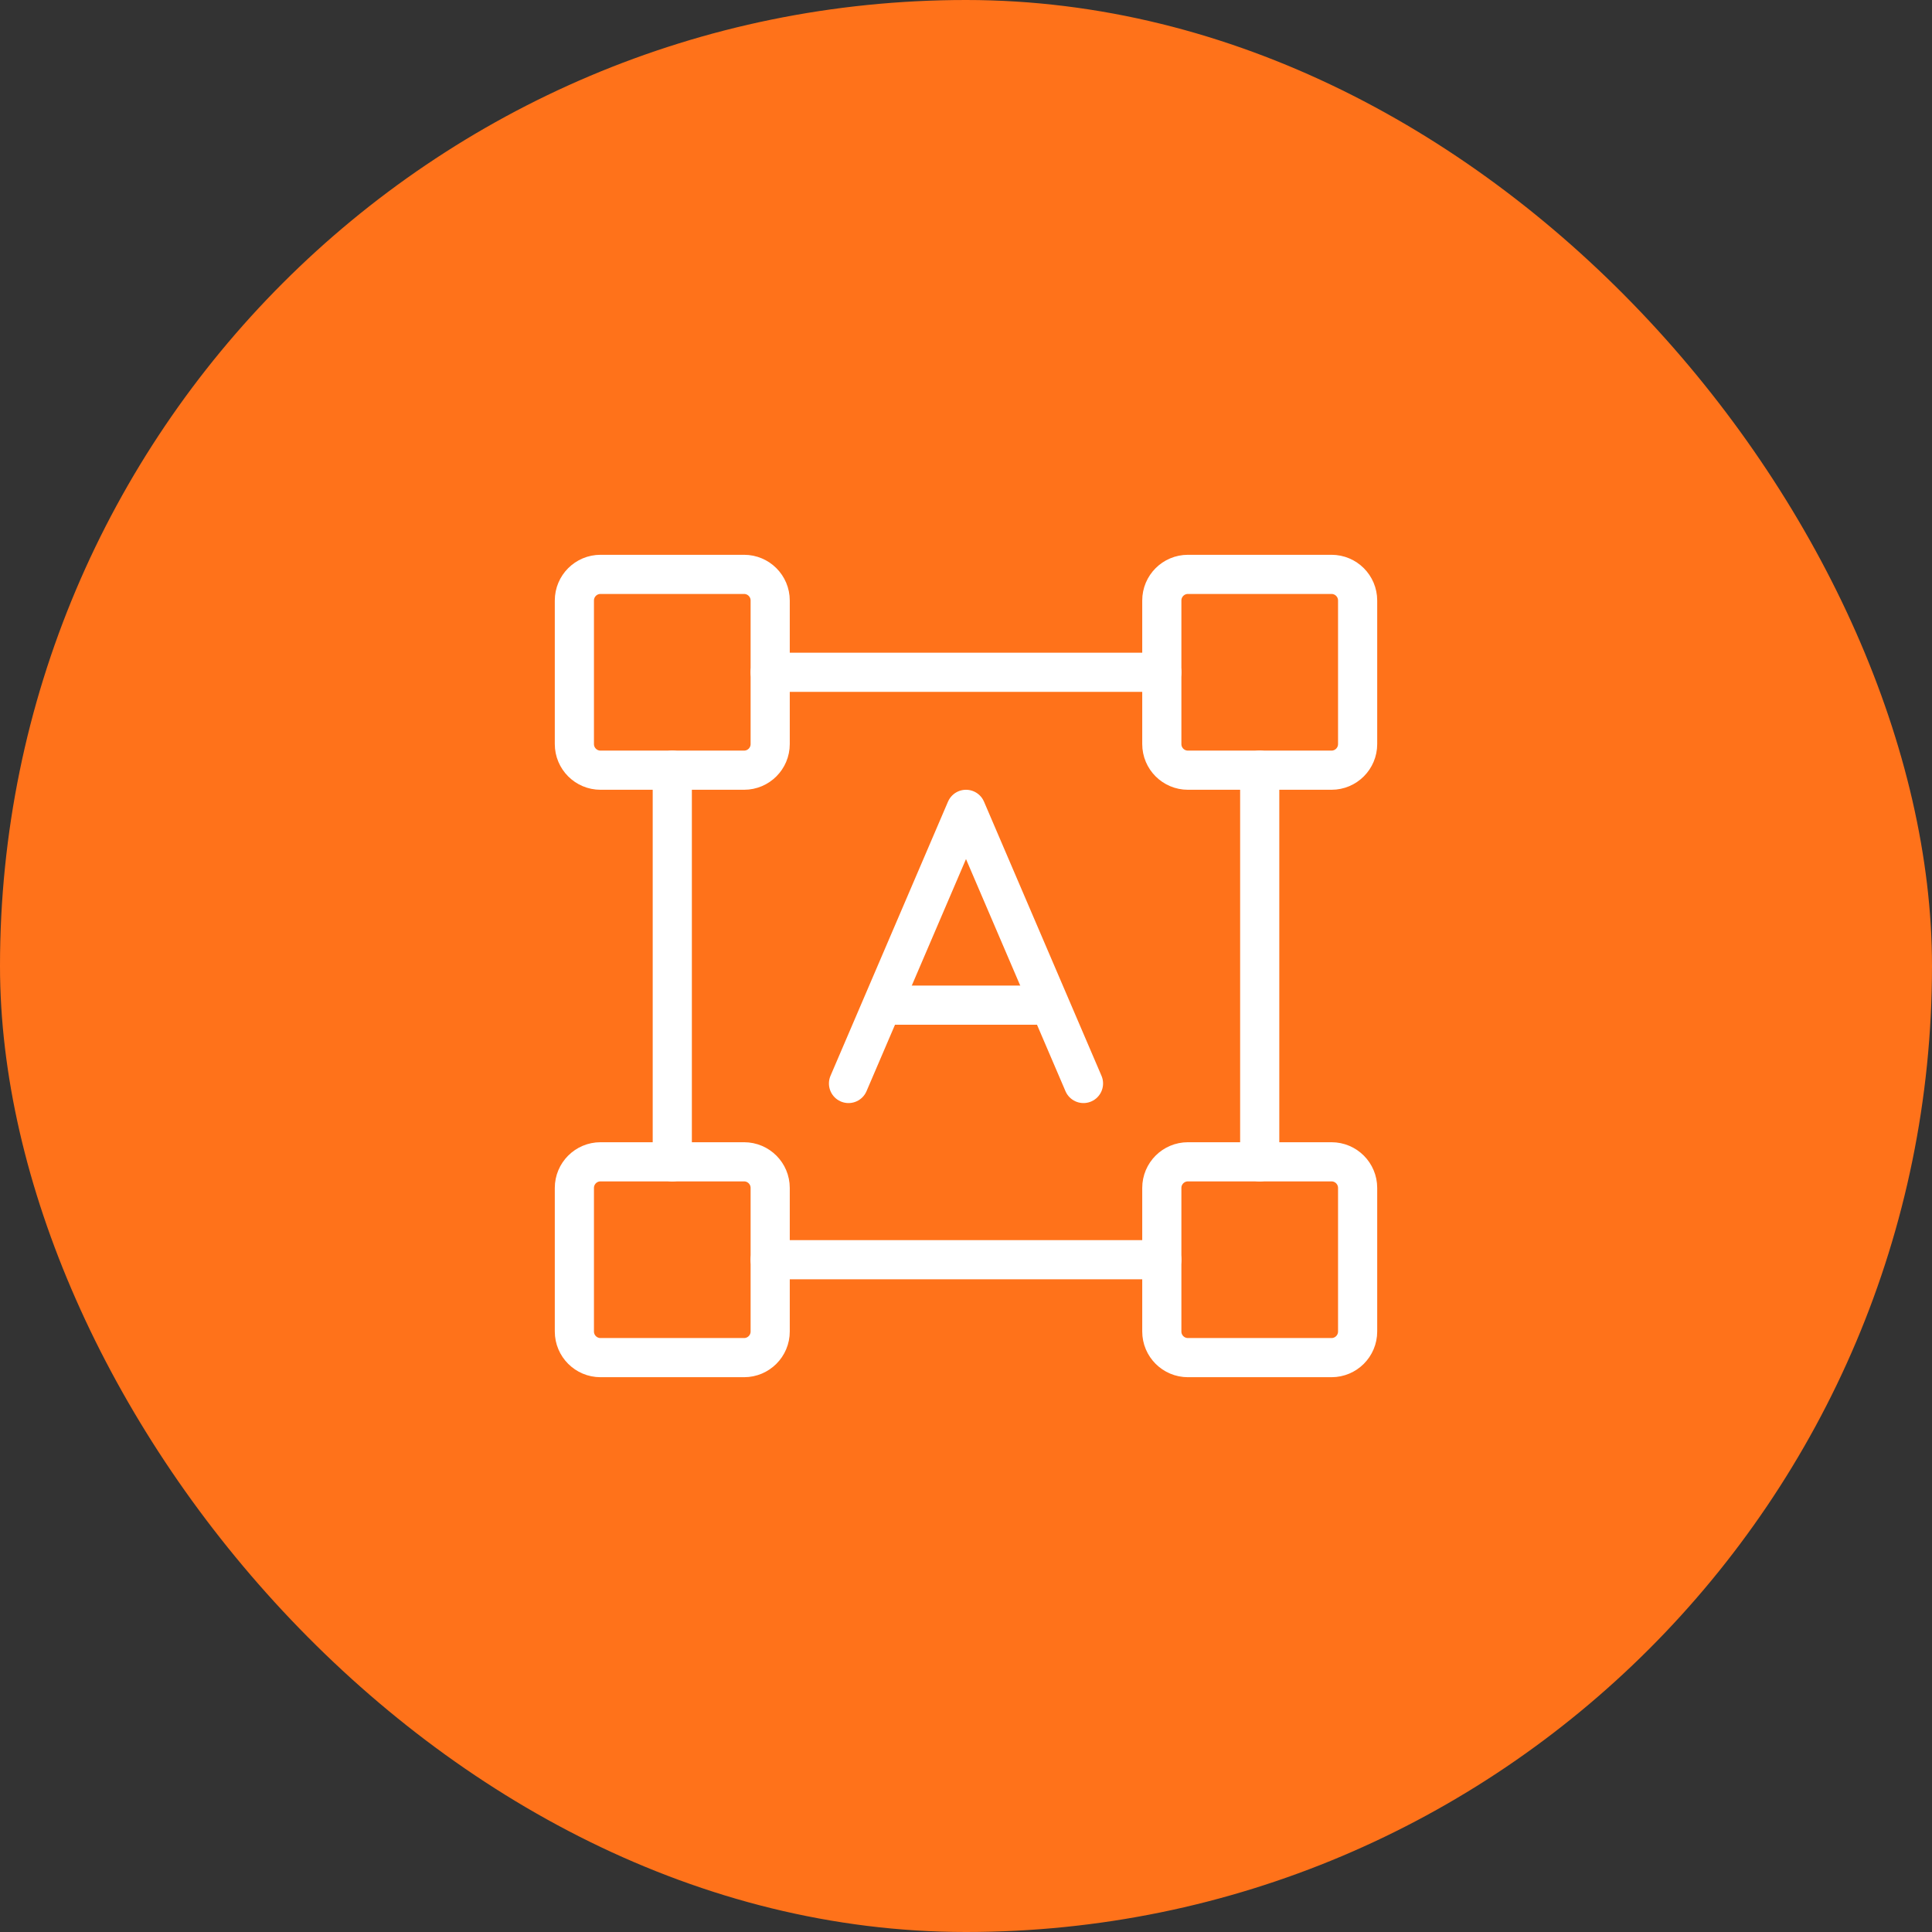 <?xml version="1.0" encoding="UTF-8"?> <svg xmlns="http://www.w3.org/2000/svg" width="74" height="74" viewBox="0 0 74 74" fill="none"><rect x="0" y="0" width="74" height="74" fill="#333333" stroke="none"/><g data-figma-bg-blur-radius="20"><rect width="74" height="74" rx="37" fill="#FF721A"></rect><path d="M22 28.5V23C22 22.448 22.448 22 23 22H28.5C29.052 22 29.5 22.448 29.5 23V28.5C29.5 29.052 29.052 29.5 28.5 29.5H23C22.448 29.5 22 29.052 22 28.5Z" stroke="white" stroke-width="1.5" stroke-linecap="round" stroke-linejoin="round"></path><path d="M44.5 28.5V23C44.5 22.448 44.948 22 45.5 22H51C51.552 22 52 22.448 52 23V28.5C52 29.052 51.552 29.5 51 29.5H45.5C44.948 29.5 44.5 29.052 44.5 28.5Z" stroke="white" stroke-width="1.5" stroke-linecap="round" stroke-linejoin="round"></path><path d="M44.5 51V45.5C44.5 44.948 44.948 44.5 45.5 44.5H51C51.552 44.5 52 44.948 52 45.5V51C52 51.552 51.552 52 51 52H45.5C44.948 52 44.5 51.552 44.5 51Z" stroke="white" stroke-width="1.5" stroke-linecap="round" stroke-linejoin="round"></path><path d="M22 51V45.5C22 44.948 22.448 44.5 23 44.5H28.5C29.052 44.5 29.5 44.948 29.5 45.5V51C29.5 51.552 29.052 52 28.5 52H23C22.448 52 22 51.552 22 51Z" stroke="white" stroke-width="1.5" stroke-linecap="round" stroke-linejoin="round"></path><path d="M34 38.5H40" stroke="white" stroke-width="1.5" stroke-linecap="round"></path><path d="M32.5 41.5L37 31L41.5 41.5" stroke="white" stroke-width="1.5" stroke-linecap="round" stroke-linejoin="round"></path><path d="M29.5 25.75H44.5M48.25 29.5V44.5M44.5 48.25H29.5M25.75 44.5V29.5" stroke="white" stroke-width="1.5" stroke-linecap="round" stroke-linejoin="round"></path></g><defs><clipPath id="bgblur_0_11197_996_clip_path" transform="translate(20 20)"><rect width="74" height="74" rx="37"></rect></clipPath></defs></svg> 